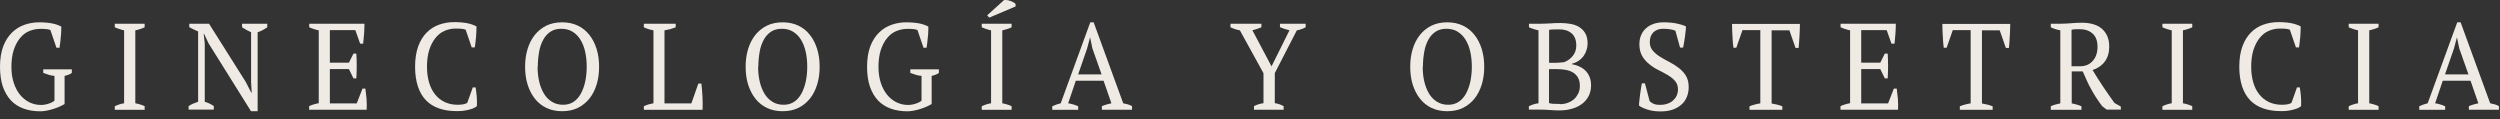 <svg width="252" height="12" viewBox="0 0 252 12" fill="none" xmlns="http://www.w3.org/2000/svg">
<rect x="0" y="0" width="252" height="12" fill="#333333" stroke="none"/>
<g clip-path="url(#clip0_1_51)">
<path d="M6.54 10.47C6.39 10.56 6.21 10.65 6.02 10.74C5.82 10.83 5.61 10.91 5.38 10.98C5.16 11.05 4.93 11.11 4.71 11.15C4.49 11.19 4.28 11.22 4.08 11.22C3.45 11.22 2.89 11.13 2.39 10.95C1.89 10.77 1.46 10.5 1.11 10.13C0.76 9.76 0.49 9.3 0.29 8.74C0.1 8.18 0 7.51 0 6.73C0 5.95 0.11 5.23 0.33 4.66C0.55 4.09 0.85 3.63 1.22 3.27C1.59 2.91 2.02 2.65 2.49 2.49C2.97 2.33 3.45 2.25 3.94 2.25C4.46 2.25 4.89 2.29 5.25 2.36C5.61 2.43 5.92 2.54 6.18 2.68C6.18 2.8 6.18 2.96 6.17 3.14C6.17 3.32 6.15 3.51 6.13 3.71C6.11 3.91 6.09 4.11 6.07 4.3C6.05 4.49 6.02 4.67 6 4.81H5.69L5.08 3.03C4.99 2.98 4.85 2.95 4.65 2.93C4.45 2.91 4.25 2.91 4.05 2.91C3.66 2.91 3.29 2.99 2.93 3.14C2.57 3.29 2.27 3.53 2.01 3.85C1.75 4.17 1.54 4.57 1.38 5.05C1.23 5.53 1.15 6.1 1.15 6.75C1.15 7.34 1.23 7.86 1.38 8.33C1.53 8.8 1.74 9.2 2.01 9.54C2.28 9.87 2.6 10.13 2.96 10.31C3.33 10.49 3.72 10.58 4.14 10.58C4.3 10.58 4.45 10.56 4.6 10.53C4.75 10.5 4.89 10.46 5.01 10.41C5.13 10.36 5.24 10.32 5.32 10.27C5.4 10.22 5.46 10.18 5.49 10.15V7.65C5.29 7.63 5.09 7.6 4.91 7.54C4.73 7.48 4.54 7.42 4.36 7.35V6.99H7.24V7.35C7.16 7.41 7.07 7.46 6.96 7.51C6.85 7.56 6.7 7.6 6.51 7.65V10.49L6.54 10.47Z" fill="#EFEAE4"/>
<path d="M14.58 11.07H11.57V10.71C11.88 10.56 12.19 10.46 12.51 10.41V3.06C12.36 3.03 12.2 2.98 12.04 2.93C11.88 2.88 11.73 2.82 11.57 2.75V2.39H14.58V2.75C14.44 2.82 14.29 2.88 14.12 2.93C13.95 2.98 13.79 3.03 13.64 3.06V10.41C13.8 10.44 13.97 10.48 14.13 10.53C14.3 10.58 14.44 10.64 14.58 10.7V11.06V11.07Z" fill="#EFEAE4"/>
<path d="M24.4 2.39H26.94V2.75C26.61 2.98 26.29 3.15 25.97 3.25V11.21H25.3L21.03 4.38L20.57 3.41H20.53L20.64 4.38V10.26C20.96 10.35 21.26 10.49 21.55 10.69V11.05H19.01V10.69C19.15 10.6 19.3 10.52 19.46 10.45C19.62 10.38 19.79 10.32 19.97 10.26V3.17C19.81 3.1 19.66 3.03 19.51 2.96C19.36 2.89 19.21 2.81 19.08 2.74V2.39H21.07L24.78 8.27L25.32 9.33H25.37L25.31 8.27V3.25C25.15 3.17 24.99 3.1 24.83 3.01C24.67 2.92 24.53 2.84 24.4 2.75V2.39Z" fill="#EFEAE4"/>
<path d="M36.74 2.39C36.74 2.72 36.72 3.05 36.7 3.39C36.68 3.72 36.65 4.06 36.61 4.4H36.3L35.82 3.04H33.25V6.32H35.17L35.63 5.4H35.92C35.97 6.22 35.97 7.05 35.92 7.9H35.63L35.17 6.96H33.25V10.42H35.96L36.54 8.93H36.83C36.88 9.28 36.92 9.63 36.95 9.98C36.97 10.34 36.98 10.69 36.96 11.06H31.16V10.7C31.43 10.57 31.76 10.47 32.13 10.4V3.06C31.97 3.03 31.81 2.98 31.65 2.93C31.49 2.88 31.32 2.82 31.17 2.75V2.39H36.75H36.74Z" fill="#EFEAE4"/>
<path d="M47.63 8.81H47.94C47.98 9.04 48.02 9.33 48.05 9.68C48.08 10.03 48.09 10.37 48.07 10.7C47.95 10.8 47.81 10.88 47.65 10.94C47.49 11 47.31 11.05 47.13 11.09C46.94 11.13 46.76 11.16 46.57 11.18C46.38 11.2 46.19 11.2 46.02 11.2C45.36 11.2 44.77 11.11 44.26 10.93C43.74 10.75 43.3 10.48 42.95 10.12C42.59 9.76 42.32 9.29 42.13 8.73C41.94 8.16 41.84 7.49 41.84 6.72C41.84 5.95 41.95 5.22 42.16 4.66C42.37 4.09 42.66 3.63 43.02 3.27C43.38 2.91 43.8 2.65 44.28 2.48C44.76 2.31 45.26 2.23 45.79 2.23C46.32 2.23 46.74 2.27 47.1 2.34C47.45 2.41 47.76 2.52 48.03 2.66C48.03 2.79 48.03 2.95 48.02 3.12C48.02 3.3 48 3.49 47.99 3.68C47.97 3.88 47.95 4.07 47.93 4.26C47.91 4.45 47.88 4.62 47.86 4.78H47.55L46.94 3C46.85 2.95 46.71 2.92 46.51 2.9C46.31 2.88 46.11 2.88 45.92 2.88C45.53 2.88 45.16 2.96 44.81 3.11C44.46 3.26 44.16 3.5 43.9 3.82C43.64 4.14 43.43 4.54 43.27 5.02C43.12 5.5 43.04 6.07 43.04 6.72C43.04 7.31 43.11 7.84 43.25 8.31C43.39 8.78 43.59 9.19 43.86 9.52C44.13 9.85 44.45 10.11 44.83 10.29C45.22 10.47 45.65 10.56 46.13 10.56C46.39 10.56 46.6 10.54 46.77 10.5C46.94 10.46 47.06 10.41 47.11 10.34L47.66 8.8L47.63 8.81Z" fill="#EFEAE4"/>
<path d="M52.93 6.73C52.93 6.09 53.01 5.49 53.18 4.94C53.35 4.39 53.59 3.92 53.91 3.52C54.23 3.12 54.62 2.81 55.08 2.58C55.54 2.36 56.07 2.25 56.66 2.25C57.25 2.25 57.77 2.36 58.24 2.58C58.7 2.8 59.09 3.11 59.41 3.52C59.73 3.92 59.97 4.4 60.14 4.94C60.31 5.49 60.39 6.09 60.39 6.73C60.39 7.37 60.31 7.97 60.14 8.52C59.97 9.07 59.73 9.54 59.41 9.94C59.09 10.34 58.7 10.65 58.24 10.88C57.78 11.1 57.25 11.21 56.66 11.21C56.07 11.21 55.55 11.1 55.08 10.88C54.62 10.66 54.23 10.35 53.91 9.94C53.59 9.54 53.35 9.06 53.18 8.52C53.01 7.98 52.93 7.37 52.93 6.73ZM54.19 6.73C54.19 7.26 54.24 7.76 54.35 8.22C54.46 8.69 54.62 9.09 54.83 9.44C55.04 9.79 55.31 10.06 55.63 10.26C55.95 10.46 56.33 10.56 56.77 10.56C57.17 10.56 57.52 10.46 57.82 10.26C58.12 10.06 58.36 9.78 58.55 9.44C58.74 9.09 58.89 8.69 58.99 8.22C59.09 7.75 59.14 7.26 59.14 6.73C59.14 6.2 59.09 5.7 58.99 5.24C58.89 4.78 58.73 4.37 58.52 4.02C58.31 3.67 58.04 3.4 57.72 3.2C57.4 3 57.02 2.9 56.58 2.9C56.14 2.9 55.78 3 55.48 3.2C55.18 3.4 54.93 3.68 54.75 4.02C54.56 4.37 54.42 4.77 54.34 5.24C54.26 5.71 54.21 6.2 54.21 6.73H54.19Z" fill="#EFEAE4"/>
<path d="M64.88 2.39H68.11V2.75C67.92 2.82 67.73 2.89 67.55 2.94C67.36 2.99 67.17 3.03 66.98 3.06V10.42H69.69L70.39 8.43H70.7C70.72 8.6 70.74 8.8 70.76 9.03C70.78 9.26 70.8 9.49 70.81 9.74C70.82 9.98 70.83 10.22 70.83 10.45C70.83 10.68 70.83 10.89 70.82 11.07H64.9V10.71C65.09 10.62 65.26 10.55 65.42 10.51C65.58 10.47 65.73 10.44 65.87 10.41V3.06C65.69 3.03 65.52 2.98 65.35 2.93C65.19 2.88 65.04 2.82 64.9 2.75V2.39H64.88Z" fill="#EFEAE4"/>
<path d="M75.16 6.73C75.16 6.09 75.24 5.49 75.41 4.94C75.58 4.39 75.82 3.92 76.14 3.52C76.46 3.12 76.85 2.81 77.31 2.58C77.77 2.36 78.3 2.25 78.89 2.25C79.48 2.25 80 2.36 80.47 2.58C80.93 2.8 81.32 3.11 81.64 3.52C81.96 3.92 82.2 4.4 82.37 4.94C82.54 5.49 82.62 6.09 82.62 6.73C82.62 7.37 82.54 7.97 82.37 8.52C82.2 9.07 81.96 9.54 81.64 9.94C81.32 10.34 80.93 10.65 80.47 10.88C80.01 11.1 79.48 11.21 78.89 11.21C78.3 11.21 77.78 11.1 77.31 10.88C76.85 10.66 76.46 10.35 76.14 9.94C75.82 9.54 75.58 9.06 75.41 8.52C75.24 7.98 75.16 7.37 75.16 6.73ZM76.42 6.73C76.42 7.26 76.47 7.76 76.58 8.22C76.69 8.69 76.85 9.09 77.06 9.44C77.27 9.79 77.54 10.06 77.86 10.26C78.18 10.46 78.56 10.56 79 10.56C79.4 10.56 79.75 10.46 80.05 10.26C80.35 10.06 80.59 9.78 80.78 9.44C80.97 9.09 81.12 8.69 81.22 8.22C81.32 7.75 81.37 7.26 81.37 6.73C81.37 6.2 81.32 5.7 81.22 5.24C81.12 4.78 80.96 4.37 80.75 4.02C80.54 3.67 80.27 3.4 79.95 3.2C79.63 3 79.25 2.9 78.81 2.9C78.37 2.9 78.01 3 77.71 3.2C77.41 3.4 77.16 3.68 76.98 4.02C76.79 4.37 76.65 4.77 76.57 5.24C76.49 5.71 76.44 6.2 76.44 6.73H76.42Z" fill="#EFEAE4"/>
<path d="M93.94 10.47C93.79 10.56 93.61 10.65 93.42 10.74C93.22 10.83 93.01 10.91 92.78 10.98C92.56 11.05 92.33 11.11 92.11 11.15C91.89 11.19 91.68 11.22 91.48 11.22C90.85 11.22 90.29 11.13 89.79 10.95C89.29 10.77 88.86 10.5 88.51 10.13C88.16 9.76 87.89 9.3 87.69 8.74C87.5 8.18 87.4 7.51 87.4 6.73C87.4 5.95 87.51 5.23 87.73 4.66C87.95 4.09 88.25 3.63 88.62 3.27C88.99 2.91 89.42 2.65 89.89 2.49C90.37 2.33 90.85 2.25 91.34 2.25C91.86 2.25 92.29 2.29 92.65 2.36C93.01 2.43 93.32 2.54 93.58 2.68C93.58 2.8 93.58 2.96 93.57 3.14C93.57 3.32 93.55 3.51 93.53 3.71C93.51 3.91 93.49 4.11 93.47 4.3C93.45 4.49 93.42 4.67 93.4 4.81H93.09L92.48 3.03C92.39 2.98 92.25 2.95 92.05 2.93C91.85 2.91 91.65 2.91 91.45 2.91C91.06 2.91 90.69 2.99 90.33 3.14C89.97 3.29 89.67 3.53 89.41 3.85C89.15 4.17 88.94 4.57 88.78 5.05C88.63 5.53 88.55 6.1 88.55 6.75C88.55 7.34 88.63 7.86 88.78 8.33C88.93 8.8 89.14 9.2 89.41 9.54C89.68 9.87 90 10.13 90.36 10.31C90.73 10.49 91.12 10.58 91.54 10.58C91.7 10.58 91.85 10.56 92 10.53C92.15 10.5 92.29 10.46 92.41 10.41C92.53 10.36 92.64 10.32 92.72 10.27C92.8 10.22 92.86 10.18 92.89 10.15V7.65C92.69 7.63 92.49 7.6 92.31 7.54C92.13 7.48 91.94 7.42 91.76 7.35V6.99H94.64V7.35C94.56 7.41 94.47 7.46 94.36 7.51C94.25 7.56 94.1 7.6 93.91 7.65V10.49L93.94 10.47Z" fill="#EFEAE4"/>
<path d="M101.97 11.07H98.96V10.71C99.27 10.56 99.58 10.46 99.9 10.41V3.06C99.75 3.03 99.59 2.98 99.43 2.93C99.27 2.88 99.12 2.82 98.96 2.75V2.39H101.97V2.75C101.83 2.82 101.68 2.88 101.51 2.93C101.34 2.98 101.18 3.03 101.03 3.06V10.41C101.19 10.44 101.36 10.48 101.52 10.53C101.69 10.58 101.83 10.64 101.97 10.7V11.06V11.07ZM101.22 0C101.29 0 101.38 0 101.49 0.01C101.6 0.02 101.71 0.05 101.83 0.09C101.94 0.13 102.05 0.17 102.15 0.23C102.25 0.28 102.32 0.34 102.37 0.4V0.65L99.71 1.78L99.51 1.54L101.22 0Z" fill="#EFEAE4"/>
<path d="M108.68 11.07H106.07V10.71C106.35 10.58 106.63 10.48 106.92 10.41L109.9 2.25H110.24L113.22 10.41C113.38 10.44 113.53 10.48 113.68 10.52C113.83 10.56 113.98 10.62 114.11 10.7V11.06H111.07V10.7C111.23 10.63 111.39 10.58 111.55 10.53C111.72 10.48 111.88 10.44 112.03 10.41L111.24 8.14H108.44L107.67 10.41C108 10.46 108.34 10.56 108.68 10.71V11.07ZM108.68 7.5H111.04L110.11 4.87L109.89 3.8H109.87L109.58 4.89L108.68 7.49V7.5Z" fill="#EFEAE4"/>
<path d="M129.02 2.39H131.61V2.75C131.31 2.91 131.01 3.01 130.72 3.06L128.5 7.37V10.4C128.81 10.44 129.1 10.54 129.39 10.7V11.06H126.4V10.7C126.68 10.55 127 10.45 127.36 10.4V7.38L124.98 3.06C124.8 3.03 124.63 2.98 124.48 2.93C124.33 2.88 124.17 2.82 124.03 2.75V2.39H127.15V2.75C127.03 2.8 126.9 2.85 126.75 2.9C126.6 2.95 126.43 3.01 126.24 3.05L128.17 6.69L129.98 3.05C129.8 3.01 129.63 2.96 129.47 2.91C129.31 2.86 129.16 2.8 129.02 2.74V2.38V2.39Z" fill="#EFEAE4"/>
<path d="M142.15 6.73C142.15 6.09 142.23 5.49 142.4 4.94C142.57 4.39 142.81 3.92 143.13 3.52C143.45 3.12 143.84 2.81 144.3 2.58C144.76 2.36 145.29 2.25 145.88 2.25C146.47 2.25 146.99 2.36 147.46 2.58C147.92 2.8 148.31 3.11 148.63 3.52C148.95 3.92 149.19 4.4 149.36 4.94C149.53 5.49 149.61 6.09 149.61 6.73C149.61 7.37 149.53 7.97 149.36 8.52C149.19 9.07 148.95 9.54 148.63 9.94C148.31 10.34 147.92 10.65 147.46 10.88C147 11.1 146.47 11.21 145.88 11.21C145.29 11.21 144.77 11.1 144.3 10.88C143.84 10.66 143.45 10.35 143.13 9.94C142.81 9.54 142.57 9.06 142.4 8.52C142.23 7.98 142.15 7.37 142.15 6.73ZM143.41 6.73C143.41 7.26 143.46 7.76 143.57 8.22C143.68 8.69 143.84 9.09 144.05 9.44C144.26 9.79 144.53 10.06 144.85 10.26C145.17 10.46 145.55 10.56 145.99 10.56C146.39 10.56 146.74 10.46 147.04 10.26C147.34 10.06 147.58 9.78 147.77 9.44C147.96 9.09 148.11 8.69 148.21 8.22C148.31 7.75 148.36 7.26 148.36 6.73C148.36 6.2 148.31 5.7 148.21 5.24C148.11 4.78 147.95 4.37 147.74 4.02C147.53 3.67 147.26 3.4 146.94 3.2C146.62 3 146.24 2.9 145.8 2.9C145.36 2.9 145 3 144.7 3.2C144.4 3.4 144.15 3.68 143.97 4.02C143.78 4.37 143.64 4.77 143.56 5.24C143.48 5.71 143.43 6.2 143.43 6.73H143.41Z" fill="#EFEAE4"/>
<path d="M154.11 11.07V10.71C154.42 10.55 154.75 10.45 155.08 10.41V3.06C154.92 3.03 154.76 2.98 154.6 2.93C154.44 2.88 154.27 2.82 154.12 2.75V2.39H155.37C155.52 2.39 155.66 2.39 155.8 2.38C155.94 2.38 156.08 2.36 156.23 2.36C156.38 2.36 156.54 2.34 156.71 2.33C156.88 2.33 157.08 2.32 157.3 2.32C157.61 2.32 157.93 2.35 158.26 2.4C158.59 2.45 158.88 2.55 159.14 2.7C159.4 2.85 159.62 3.06 159.78 3.33C159.95 3.6 160.03 3.95 160.03 4.38C160.03 4.59 160 4.81 159.93 5.02C159.87 5.23 159.77 5.44 159.64 5.62C159.51 5.81 159.35 5.97 159.15 6.11C158.95 6.25 158.72 6.35 158.45 6.42V6.47C158.68 6.51 158.92 6.58 159.15 6.68C159.38 6.78 159.59 6.91 159.77 7.08C159.95 7.25 160.1 7.46 160.21 7.71C160.32 7.96 160.38 8.25 160.38 8.6C160.38 9.05 160.28 9.43 160.1 9.75C159.92 10.07 159.67 10.34 159.37 10.54C159.07 10.75 158.72 10.9 158.34 10.99C157.95 11.09 157.57 11.13 157.17 11.13C156.9 11.13 156.59 11.12 156.24 11.09C155.89 11.06 155.56 11.05 155.24 11.05H154.11V11.07ZM156.72 6.33C156.86 6.33 157.01 6.33 157.2 6.31C157.38 6.3 157.53 6.28 157.65 6.27C158.01 6.14 158.31 5.92 158.54 5.63C158.77 5.34 158.89 4.99 158.89 4.6C158.89 4.05 158.74 3.65 158.43 3.37C158.12 3.1 157.71 2.96 157.19 2.96C156.95 2.96 156.74 2.96 156.57 2.97C156.4 2.97 156.26 2.99 156.15 3.01V6.33H156.74H156.72ZM157.25 10.5C157.53 10.5 157.8 10.45 158.04 10.36C158.29 10.27 158.5 10.14 158.68 9.98C158.85 9.82 158.99 9.62 159.1 9.4C159.2 9.17 159.25 8.93 159.25 8.66C159.25 8.33 159.19 8.05 159.07 7.84C158.95 7.62 158.78 7.45 158.58 7.32C158.37 7.19 158.13 7.1 157.86 7.05C157.59 7 157.31 6.97 157.02 6.97H156.14V10.39C156.25 10.42 156.38 10.45 156.53 10.46C156.68 10.47 156.92 10.48 157.25 10.48V10.5Z" fill="#EFEAE4"/>
<path d="M166.3 10.21C166.4 10.31 166.52 10.39 166.67 10.46C166.82 10.53 167.04 10.57 167.34 10.57C167.59 10.57 167.83 10.54 168.05 10.46C168.27 10.39 168.46 10.29 168.62 10.15C168.78 10.01 168.91 9.85 169 9.66C169.09 9.47 169.14 9.24 169.14 9C169.14 8.67 169.04 8.39 168.85 8.17C168.66 7.95 168.42 7.75 168.13 7.58C167.84 7.41 167.53 7.24 167.19 7.07C166.85 6.91 166.54 6.71 166.26 6.48C165.97 6.25 165.73 5.98 165.54 5.66C165.35 5.34 165.25 4.94 165.25 4.46C165.25 4.11 165.31 3.8 165.43 3.53C165.55 3.26 165.71 3.03 165.93 2.84C166.14 2.65 166.4 2.5 166.7 2.4C167 2.3 167.33 2.25 167.7 2.25C168.18 2.25 168.62 2.29 169.01 2.37C169.4 2.45 169.72 2.55 169.94 2.66C169.94 2.8 169.94 2.96 169.91 3.15C169.89 3.34 169.87 3.53 169.84 3.73C169.81 3.93 169.78 4.12 169.75 4.31C169.72 4.5 169.69 4.66 169.66 4.8H169.35L168.88 3.1C168.74 3.03 168.56 2.98 168.34 2.95C168.12 2.92 167.89 2.9 167.64 2.9C167.24 2.9 166.91 3.02 166.67 3.25C166.43 3.48 166.3 3.81 166.3 4.24C166.3 4.58 166.4 4.86 166.59 5.09C166.78 5.32 167.03 5.53 167.32 5.71C167.61 5.89 167.92 6.07 168.26 6.24C168.59 6.41 168.91 6.61 169.2 6.83C169.49 7.05 169.74 7.32 169.93 7.62C170.12 7.92 170.22 8.31 170.22 8.76C170.22 9.13 170.16 9.47 170.03 9.78C169.9 10.09 169.72 10.35 169.47 10.56C169.22 10.77 168.93 10.94 168.58 11.06C168.23 11.18 167.83 11.23 167.38 11.23C166.88 11.23 166.44 11.17 166.05 11.04C165.66 10.91 165.38 10.78 165.21 10.64C165.21 10.5 165.23 10.33 165.25 10.13C165.27 9.93 165.29 9.73 165.32 9.52C165.35 9.31 165.38 9.1 165.41 8.91C165.44 8.72 165.47 8.54 165.5 8.4H165.81L166.29 10.22L166.3 10.21Z" fill="#EFEAE4"/>
<path d="M179.66 11.07H176.35V10.71C176.52 10.64 176.7 10.59 176.87 10.54C177.05 10.49 177.24 10.45 177.44 10.42V3.04H175.64L175.02 4.81H174.73C174.71 4.65 174.69 4.46 174.67 4.25C174.65 4.04 174.64 3.82 174.63 3.61C174.62 3.39 174.61 3.18 174.6 2.97C174.6 2.76 174.59 2.57 174.59 2.41H181.43C181.43 2.58 181.43 2.76 181.42 2.97C181.42 3.18 181.4 3.39 181.39 3.61C181.38 3.83 181.37 4.04 181.35 4.25C181.34 4.46 181.32 4.65 181.3 4.83H180.99L180.37 3.06H178.58V10.43C178.78 10.47 178.97 10.51 179.15 10.55C179.33 10.59 179.5 10.65 179.66 10.72V11.08V11.07Z" fill="#EFEAE4"/>
<path d="M191.1 2.39C191.1 2.72 191.08 3.05 191.06 3.39C191.04 3.72 191.01 4.06 190.97 4.4H190.66L190.18 3.04H187.61V6.32H189.53L189.99 5.4H190.28C190.33 6.22 190.33 7.05 190.28 7.9H189.99L189.53 6.96H187.61V10.42H190.32L190.9 8.93H191.19C191.24 9.28 191.28 9.63 191.31 9.98C191.33 10.34 191.34 10.69 191.32 11.06H185.52V10.7C185.79 10.57 186.12 10.47 186.49 10.4V3.06C186.33 3.03 186.17 2.98 186.01 2.93C185.85 2.88 185.68 2.82 185.53 2.75V2.39H191.11H191.1Z" fill="#EFEAE4"/>
<path d="M200.86 11.07H197.55V10.71C197.72 10.64 197.9 10.59 198.07 10.54C198.25 10.49 198.44 10.45 198.64 10.42V3.04H196.84L196.22 4.81H195.93C195.91 4.65 195.89 4.46 195.87 4.25C195.85 4.04 195.84 3.82 195.83 3.61C195.82 3.39 195.81 3.18 195.8 2.97C195.8 2.76 195.79 2.57 195.79 2.41H202.63C202.63 2.58 202.63 2.76 202.62 2.97C202.62 3.18 202.6 3.39 202.59 3.61C202.58 3.83 202.57 4.04 202.55 4.25C202.54 4.46 202.52 4.65 202.5 4.83H202.19L201.57 3.06H199.78V10.43C199.98 10.47 200.17 10.51 200.35 10.55C200.53 10.59 200.7 10.65 200.86 10.72V11.08V11.07Z" fill="#EFEAE4"/>
<path d="M208.81 10.41C208.99 10.45 209.16 10.49 209.33 10.54C209.5 10.59 209.66 10.64 209.81 10.71V11.07H206.72V10.71C206.89 10.63 207.06 10.57 207.21 10.53C207.37 10.49 207.52 10.45 207.68 10.42V3.06C207.48 3.02 207.29 2.97 207.14 2.92C206.98 2.87 206.84 2.81 206.72 2.75V2.39H207.76C208.07 2.39 208.42 2.37 208.79 2.34C209.16 2.31 209.53 2.29 209.88 2.29C210.27 2.29 210.63 2.34 210.96 2.43C211.29 2.52 211.58 2.66 211.83 2.86C212.07 3.06 212.26 3.31 212.4 3.61C212.54 3.91 212.61 4.28 212.61 4.71C212.61 5.31 212.46 5.81 212.16 6.21C211.86 6.61 211.45 6.89 210.93 7.06C211.27 7.62 211.62 8.18 211.99 8.73C212.36 9.28 212.74 9.83 213.14 10.38L213.78 10.74V11.05H212.35L211.9 10.7C211.68 10.41 211.48 10.13 211.3 9.85C211.12 9.57 210.95 9.29 210.8 9.01C210.64 8.72 210.49 8.44 210.36 8.14C210.22 7.85 210.09 7.54 209.94 7.2H208.83V10.38L208.81 10.41ZM209.61 2.94C209.42 2.94 209.27 2.94 209.15 2.95C209.03 2.96 208.92 2.97 208.81 3V6.68H209.66C210.2 6.68 210.63 6.5 210.95 6.14C211.27 5.78 211.43 5.3 211.43 4.71C211.43 4.12 211.26 3.66 210.92 3.37C210.58 3.08 210.15 2.94 209.61 2.94Z" fill="#EFEAE4"/>
<path d="M220.98 11.07H217.97V10.71C218.28 10.56 218.59 10.46 218.91 10.41V3.06C218.76 3.03 218.6 2.98 218.44 2.93C218.28 2.88 218.13 2.82 217.97 2.75V2.39H220.98V2.75C220.84 2.82 220.69 2.88 220.52 2.93C220.35 2.98 220.19 3.03 220.04 3.06V10.41C220.2 10.44 220.37 10.48 220.53 10.53C220.7 10.58 220.84 10.64 220.98 10.7V11.06V11.07Z" fill="#EFEAE4"/>
<path d="M231.51 8.81H231.82C231.86 9.04 231.9 9.33 231.93 9.68C231.96 10.03 231.97 10.37 231.95 10.7C231.83 10.8 231.69 10.88 231.53 10.94C231.37 11 231.19 11.05 231.01 11.09C230.82 11.13 230.64 11.16 230.45 11.18C230.26 11.2 230.07 11.2 229.9 11.2C229.24 11.2 228.65 11.11 228.14 10.93C227.62 10.75 227.18 10.48 226.83 10.12C226.47 9.76 226.2 9.29 226.01 8.73C225.82 8.16 225.72 7.49 225.72 6.72C225.72 5.95 225.83 5.22 226.04 4.66C226.25 4.09 226.54 3.63 226.9 3.27C227.26 2.91 227.68 2.65 228.16 2.48C228.64 2.31 229.14 2.23 229.67 2.23C230.2 2.23 230.62 2.27 230.98 2.34C231.33 2.41 231.64 2.52 231.91 2.66C231.91 2.79 231.91 2.95 231.9 3.12C231.9 3.3 231.88 3.49 231.87 3.68C231.85 3.88 231.83 4.07 231.81 4.26C231.79 4.45 231.76 4.62 231.74 4.78H231.43L230.82 3C230.73 2.95 230.59 2.92 230.39 2.9C230.19 2.88 229.99 2.88 229.8 2.88C229.41 2.88 229.04 2.96 228.69 3.11C228.34 3.26 228.04 3.5 227.78 3.82C227.52 4.14 227.31 4.54 227.15 5.02C227 5.5 226.92 6.07 226.92 6.72C226.92 7.31 226.99 7.84 227.13 8.31C227.27 8.78 227.47 9.19 227.74 9.52C228.01 9.85 228.33 10.11 228.71 10.29C229.1 10.47 229.53 10.56 230.01 10.56C230.27 10.56 230.48 10.54 230.65 10.5C230.82 10.46 230.94 10.41 230.99 10.34L231.54 8.8L231.51 8.81Z" fill="#EFEAE4"/>
<path d="M239.76 11.07H236.75V10.71C237.06 10.56 237.37 10.46 237.69 10.41V3.06C237.54 3.03 237.38 2.98 237.22 2.93C237.06 2.88 236.91 2.82 236.75 2.75V2.39H239.76V2.75C239.62 2.82 239.47 2.88 239.3 2.93C239.13 2.98 238.97 3.03 238.82 3.06V10.41C238.98 10.44 239.15 10.48 239.31 10.53C239.48 10.58 239.62 10.64 239.76 10.7V11.06V11.07Z" fill="#EFEAE4"/>
<path d="M246.47 11.07H243.86V10.71C244.14 10.58 244.42 10.48 244.71 10.41L247.69 2.25H248.03L251.01 10.41C251.17 10.44 251.32 10.48 251.47 10.52C251.62 10.56 251.77 10.62 251.9 10.7V11.06H248.86V10.7C249.02 10.63 249.18 10.58 249.34 10.53C249.51 10.48 249.67 10.44 249.82 10.41L249.03 8.14H246.23L245.46 10.41C245.79 10.46 246.13 10.56 246.47 10.71V11.07ZM246.46 7.5H248.82L247.89 4.87L247.67 3.8H247.65L247.36 4.89L246.46 7.49V7.5Z" fill="#EFEAE4"/>
</g>
<defs>
<clipPath id="clip0_1_51">
<rect width="251.89" height="11.21" fill="white"/>
</clipPath>
</defs>
</svg>

